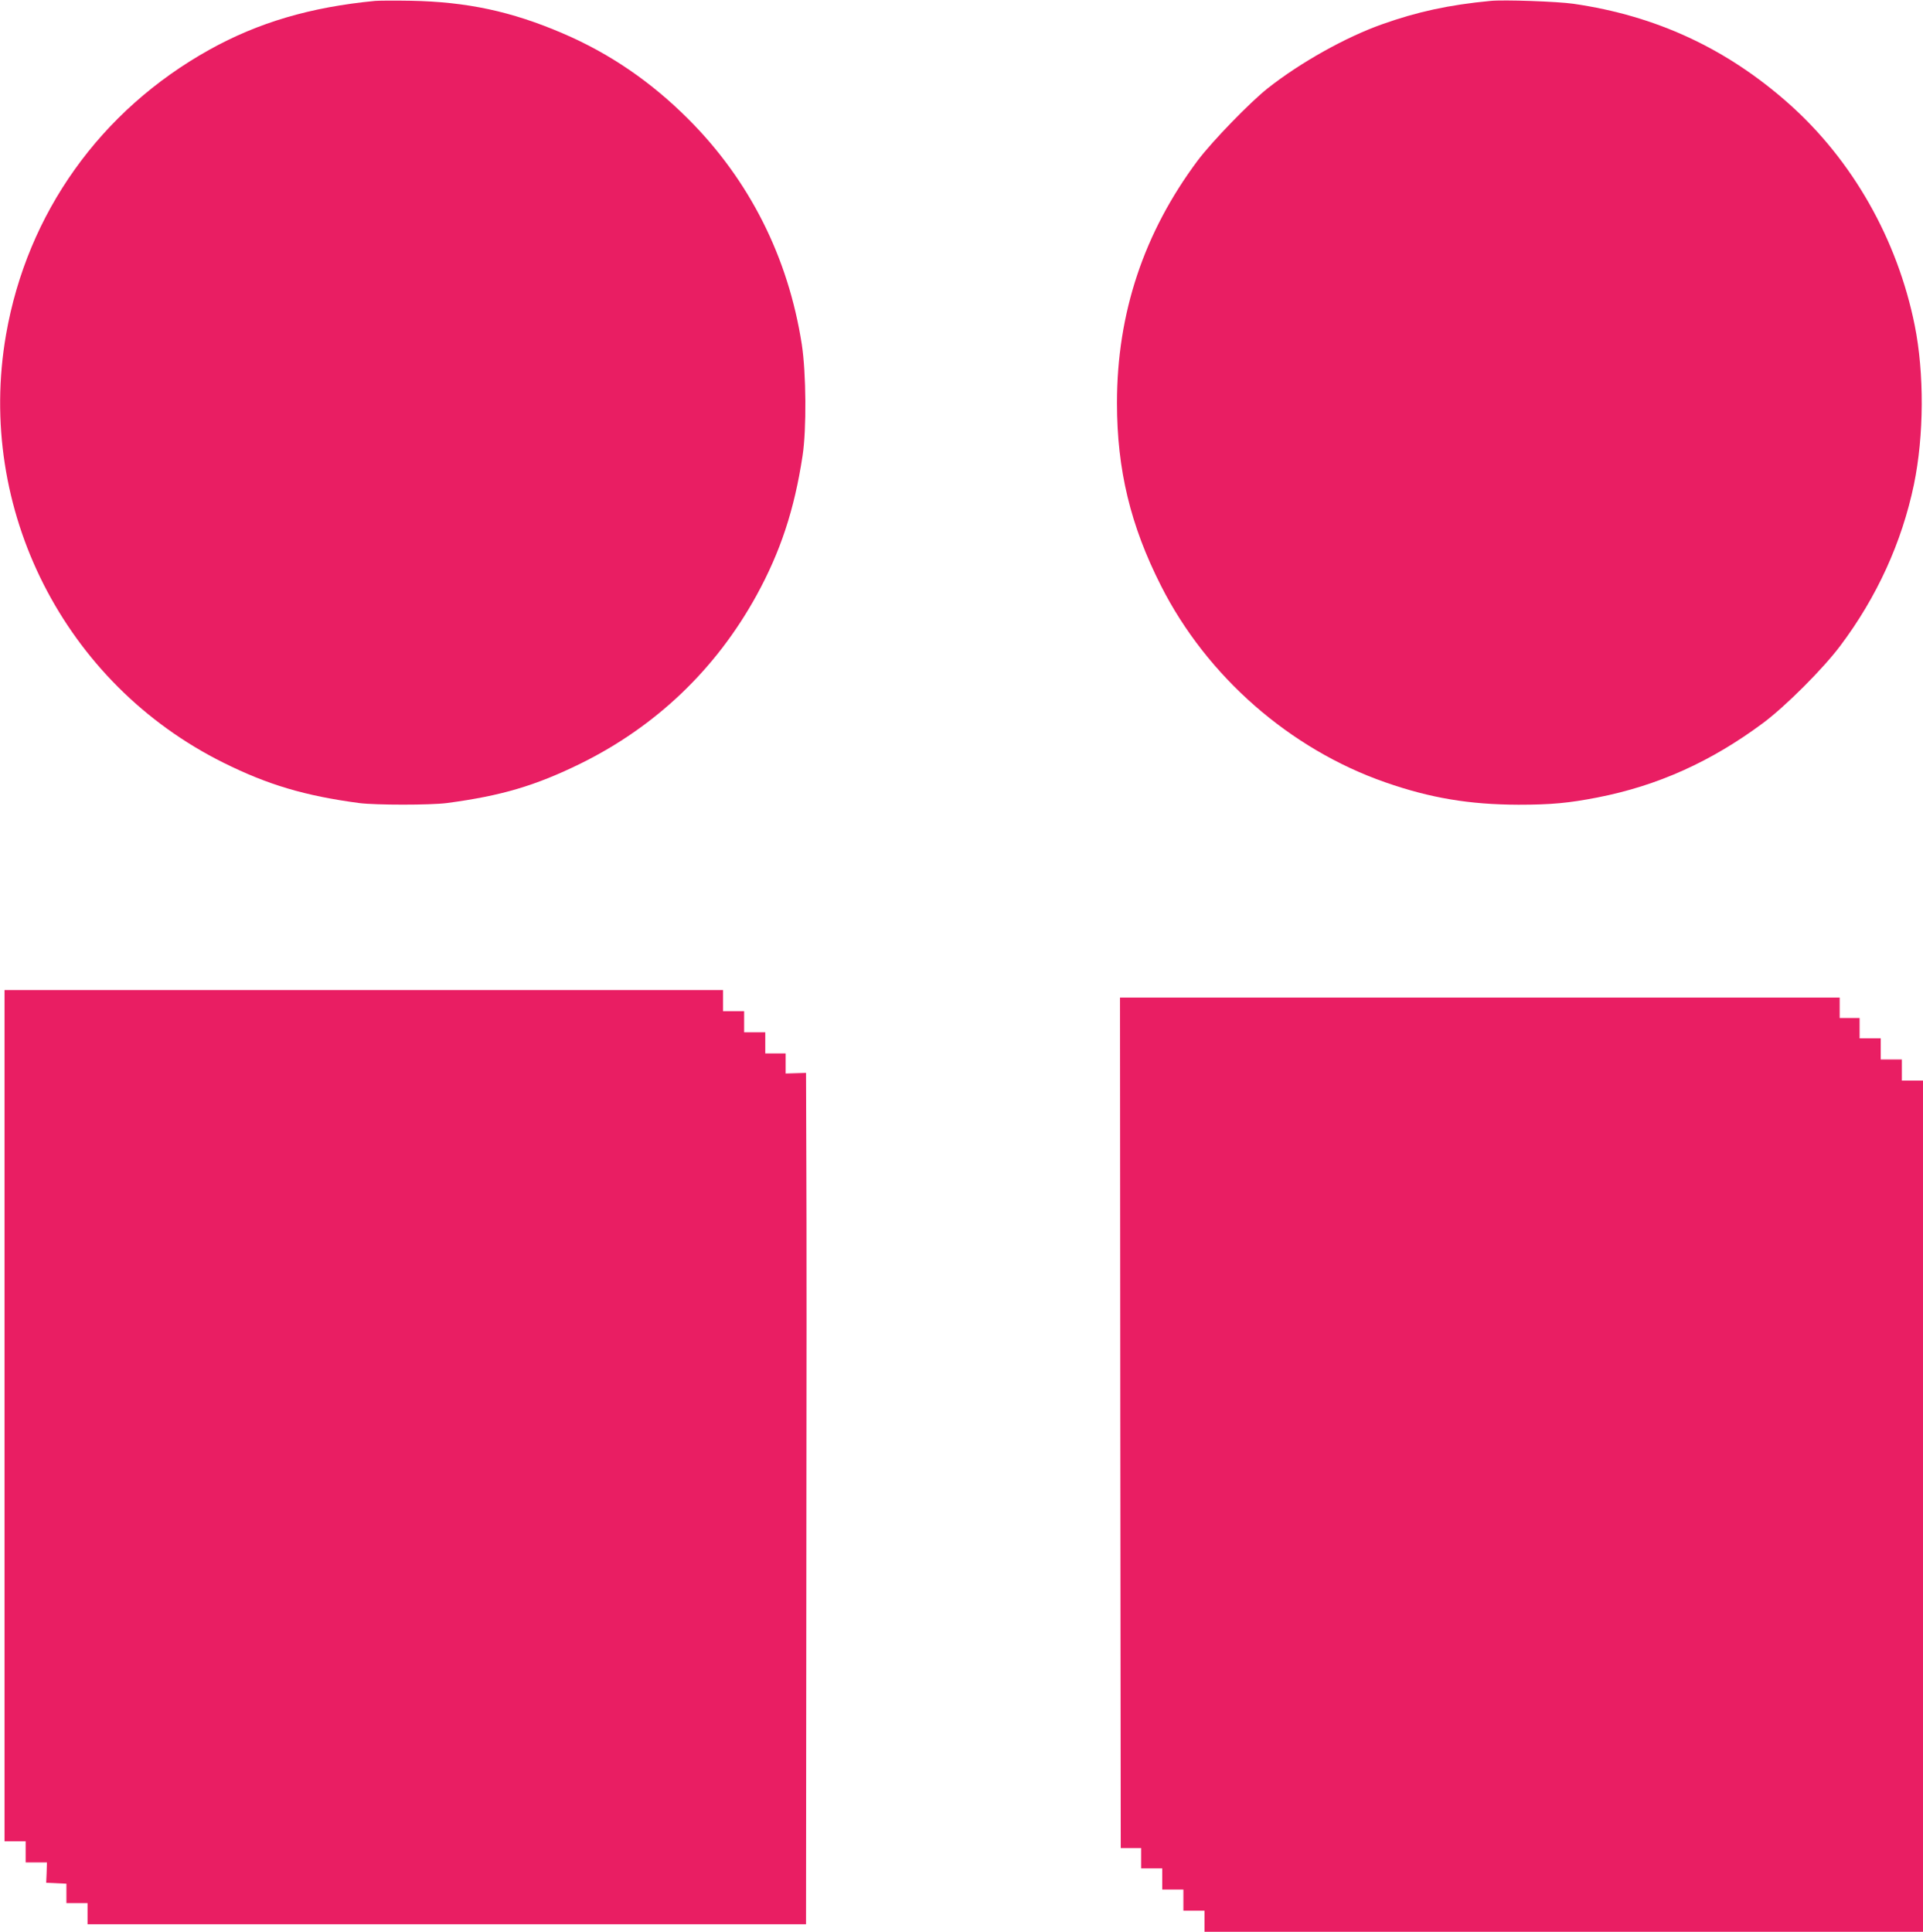 <?xml version="1.0" standalone="no"?>
<!DOCTYPE svg PUBLIC "-//W3C//DTD SVG 20010904//EN"
 "http://www.w3.org/TR/2001/REC-SVG-20010904/DTD/svg10.dtd">
<svg version="1.0" xmlns="http://www.w3.org/2000/svg"
 width="1274pt" height="1280pt" viewBox="0 0 1274 1280"
 preserveAspectRatio="xMidYMid meet">
<g transform="translate(0,1280) scale(0.1,-0.1)"
fill="#e91e63" stroke="none">
<path d="M2485 12794 c-428 -41 -773 -143 -1097 -323 -722 -402 -1208 -1083
-1348 -1888 -201 -1157 386 -2313 1441 -2837 294 -146 538 -219 899 -267 110
-14 470 -14 580 0 362 48 587 115 885 261 500 246 898 626 1167 1115 158 288
251 568 305 925 27 175 24 548 -5 738 -90 578 -346 1087 -752 1493 -248 248
-521 435 -832 568 -340 146 -635 209 -1008 216 -107 2 -213 1 -235 -1z"/>
<path d="M9875 12794 c-275 -26 -486 -72 -719 -155 -240 -85 -539 -252 -756
-423 -119 -94 -367 -350 -464 -478 -358 -479 -536 -1013 -536 -1608 0 -441 89
-812 292 -1212 303 -599 854 -1082 1487 -1302 298 -104 556 -147 881 -148 217
0 333 11 523 48 400 78 754 238 1097 493 149 111 399 361 512 512 243 323 408
686 488 1069 67 324 69 737 5 1055 -115 570 -412 1093 -834 1468 -412 366
-880 583 -1427 662 -103 15 -462 28 -549 19z"/>
<path d="M30 3420 l0 -2820 70 0 70 0 0 -70 0 -70 71 0 70 0 -2 -67 -3 -68 67
-3 67 -3 0 -64 0 -65 70 0 70 0 0 -70 0 -70 2380 0 2380 0 2 2232 c2 1228 2
2498 0 2821 l-2 588 -68 -2 -67 -2 0 66 0 67 -67 0 -68 0 0 70 0 70 -70 0 -70
0 0 70 0 70 -70 0 -70 0 0 70 0 70 -2380 0 -2380 0 0 -2820z"/>
<path d="M7422 3373 l3 -2818 68 0 67 0 0 -67 0 -68 70 0 70 0 0 -70 0 -70 70
0 70 0 0 -70 0 -70 70 0 70 0 0 -70 0 -70 2380 0 2380 0 0 2820 0 2820 -70 0
-70 0 0 70 0 70 -70 0 -70 0 0 70 0 70 -70 0 -70 0 0 68 0 67 -66 0 -66 0 0
68 0 67 -2384 0 -2384 0 2 -2817z"/>
</g>
</svg>
